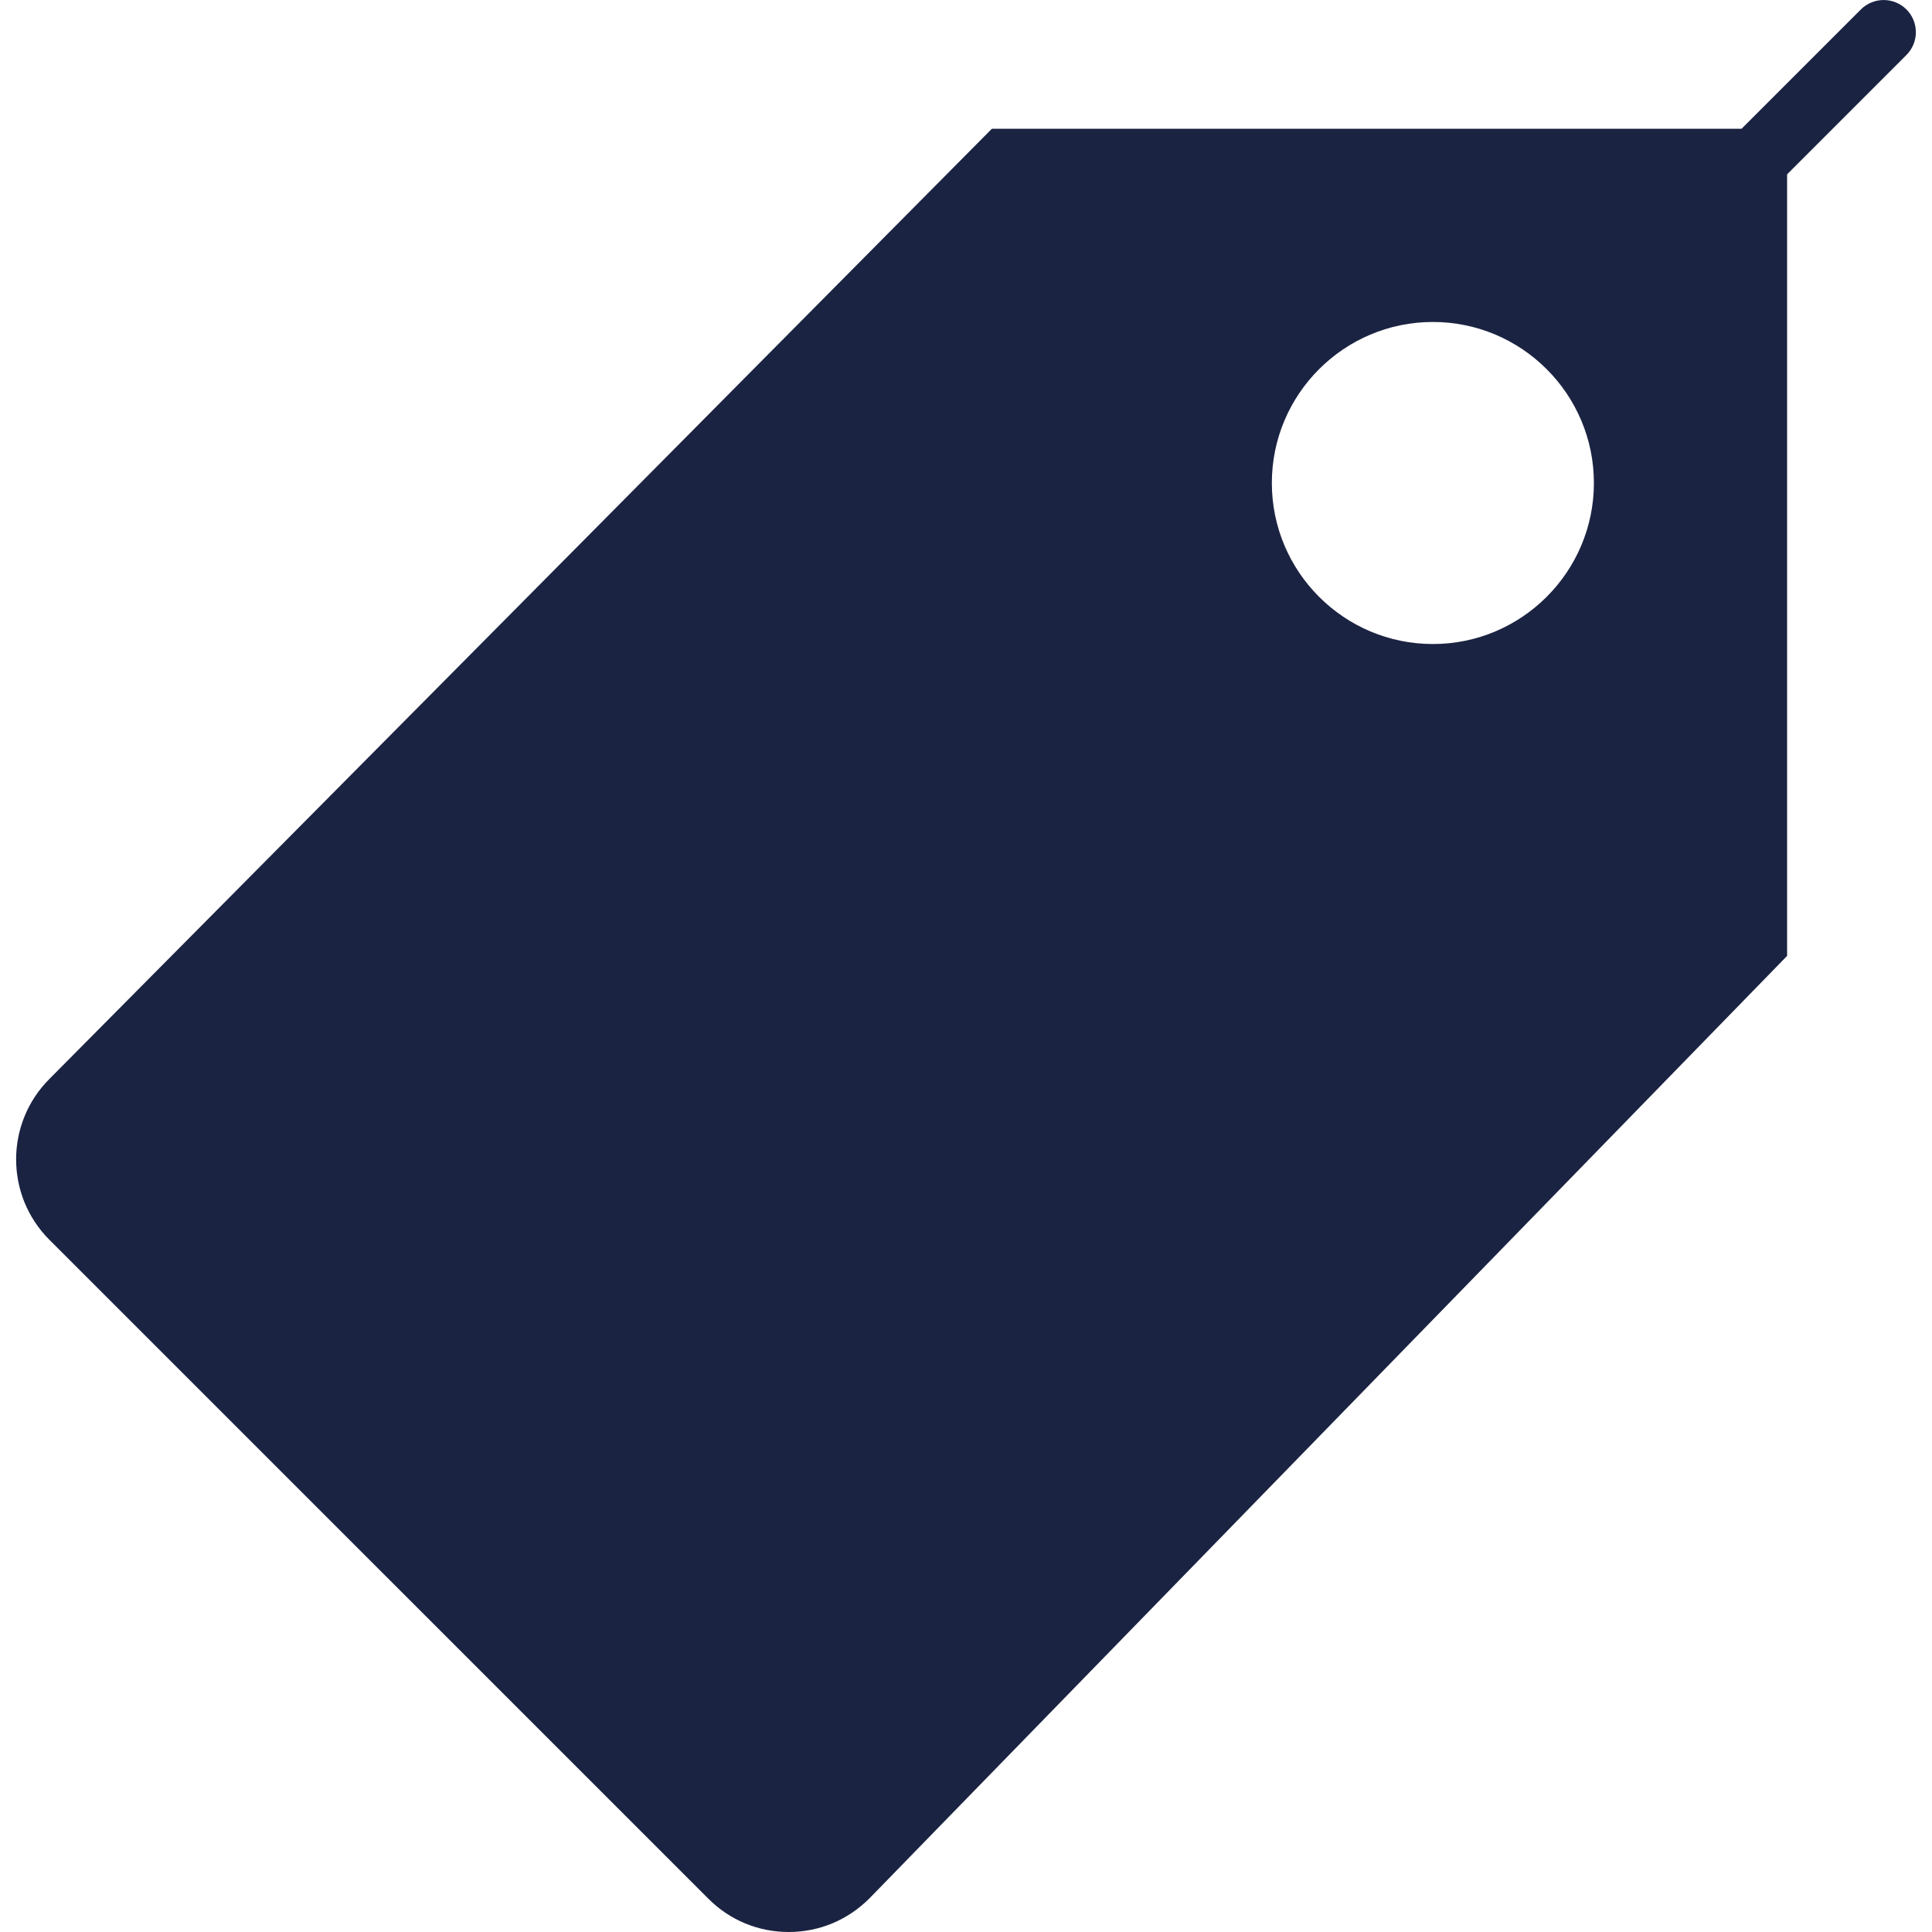 <?xml version="1.0" encoding="UTF-8"?> <svg xmlns="http://www.w3.org/2000/svg" width="26" height="26" viewBox="0 0 26 26" fill="none"> <g clip-path="url(#clip0)"> <path d="M25.656 0.127C25.486 -0.042 25.213 -0.042 25.043 0.127L23.437 1.733H13.348L0.664 14.521C0.068 15.118 0.068 16.087 0.664 16.684L9.533 25.552C9.821 25.841 10.205 26 10.614 26C11.023 26 11.407 25.841 11.7 25.548L24.05 12.864V2.346L25.656 0.74C25.825 0.57 25.825 0.296 25.656 0.127ZM19.283 8.667C18.088 8.667 17.116 7.695 17.116 6.5C17.116 5.305 18.088 4.333 19.283 4.333C20.478 4.333 21.45 5.305 21.45 6.5C21.45 7.695 20.478 8.667 19.283 8.667Z" fill="url(#paint0_linear)"></path> </g> <defs> <linearGradient id="paint0_linear" x1="0.217" y1="12.817" x2="25.783" y2="12.817" gradientUnits="userSpaceOnUse"> <stop stop-color="#1B2342"></stop> <stop offset="1" stop-color="#1B2342"></stop> </linearGradient> <clipPath id="clip0"> <rect width="26" height="26" fill="white"></rect> </clipPath> </defs> </svg> 